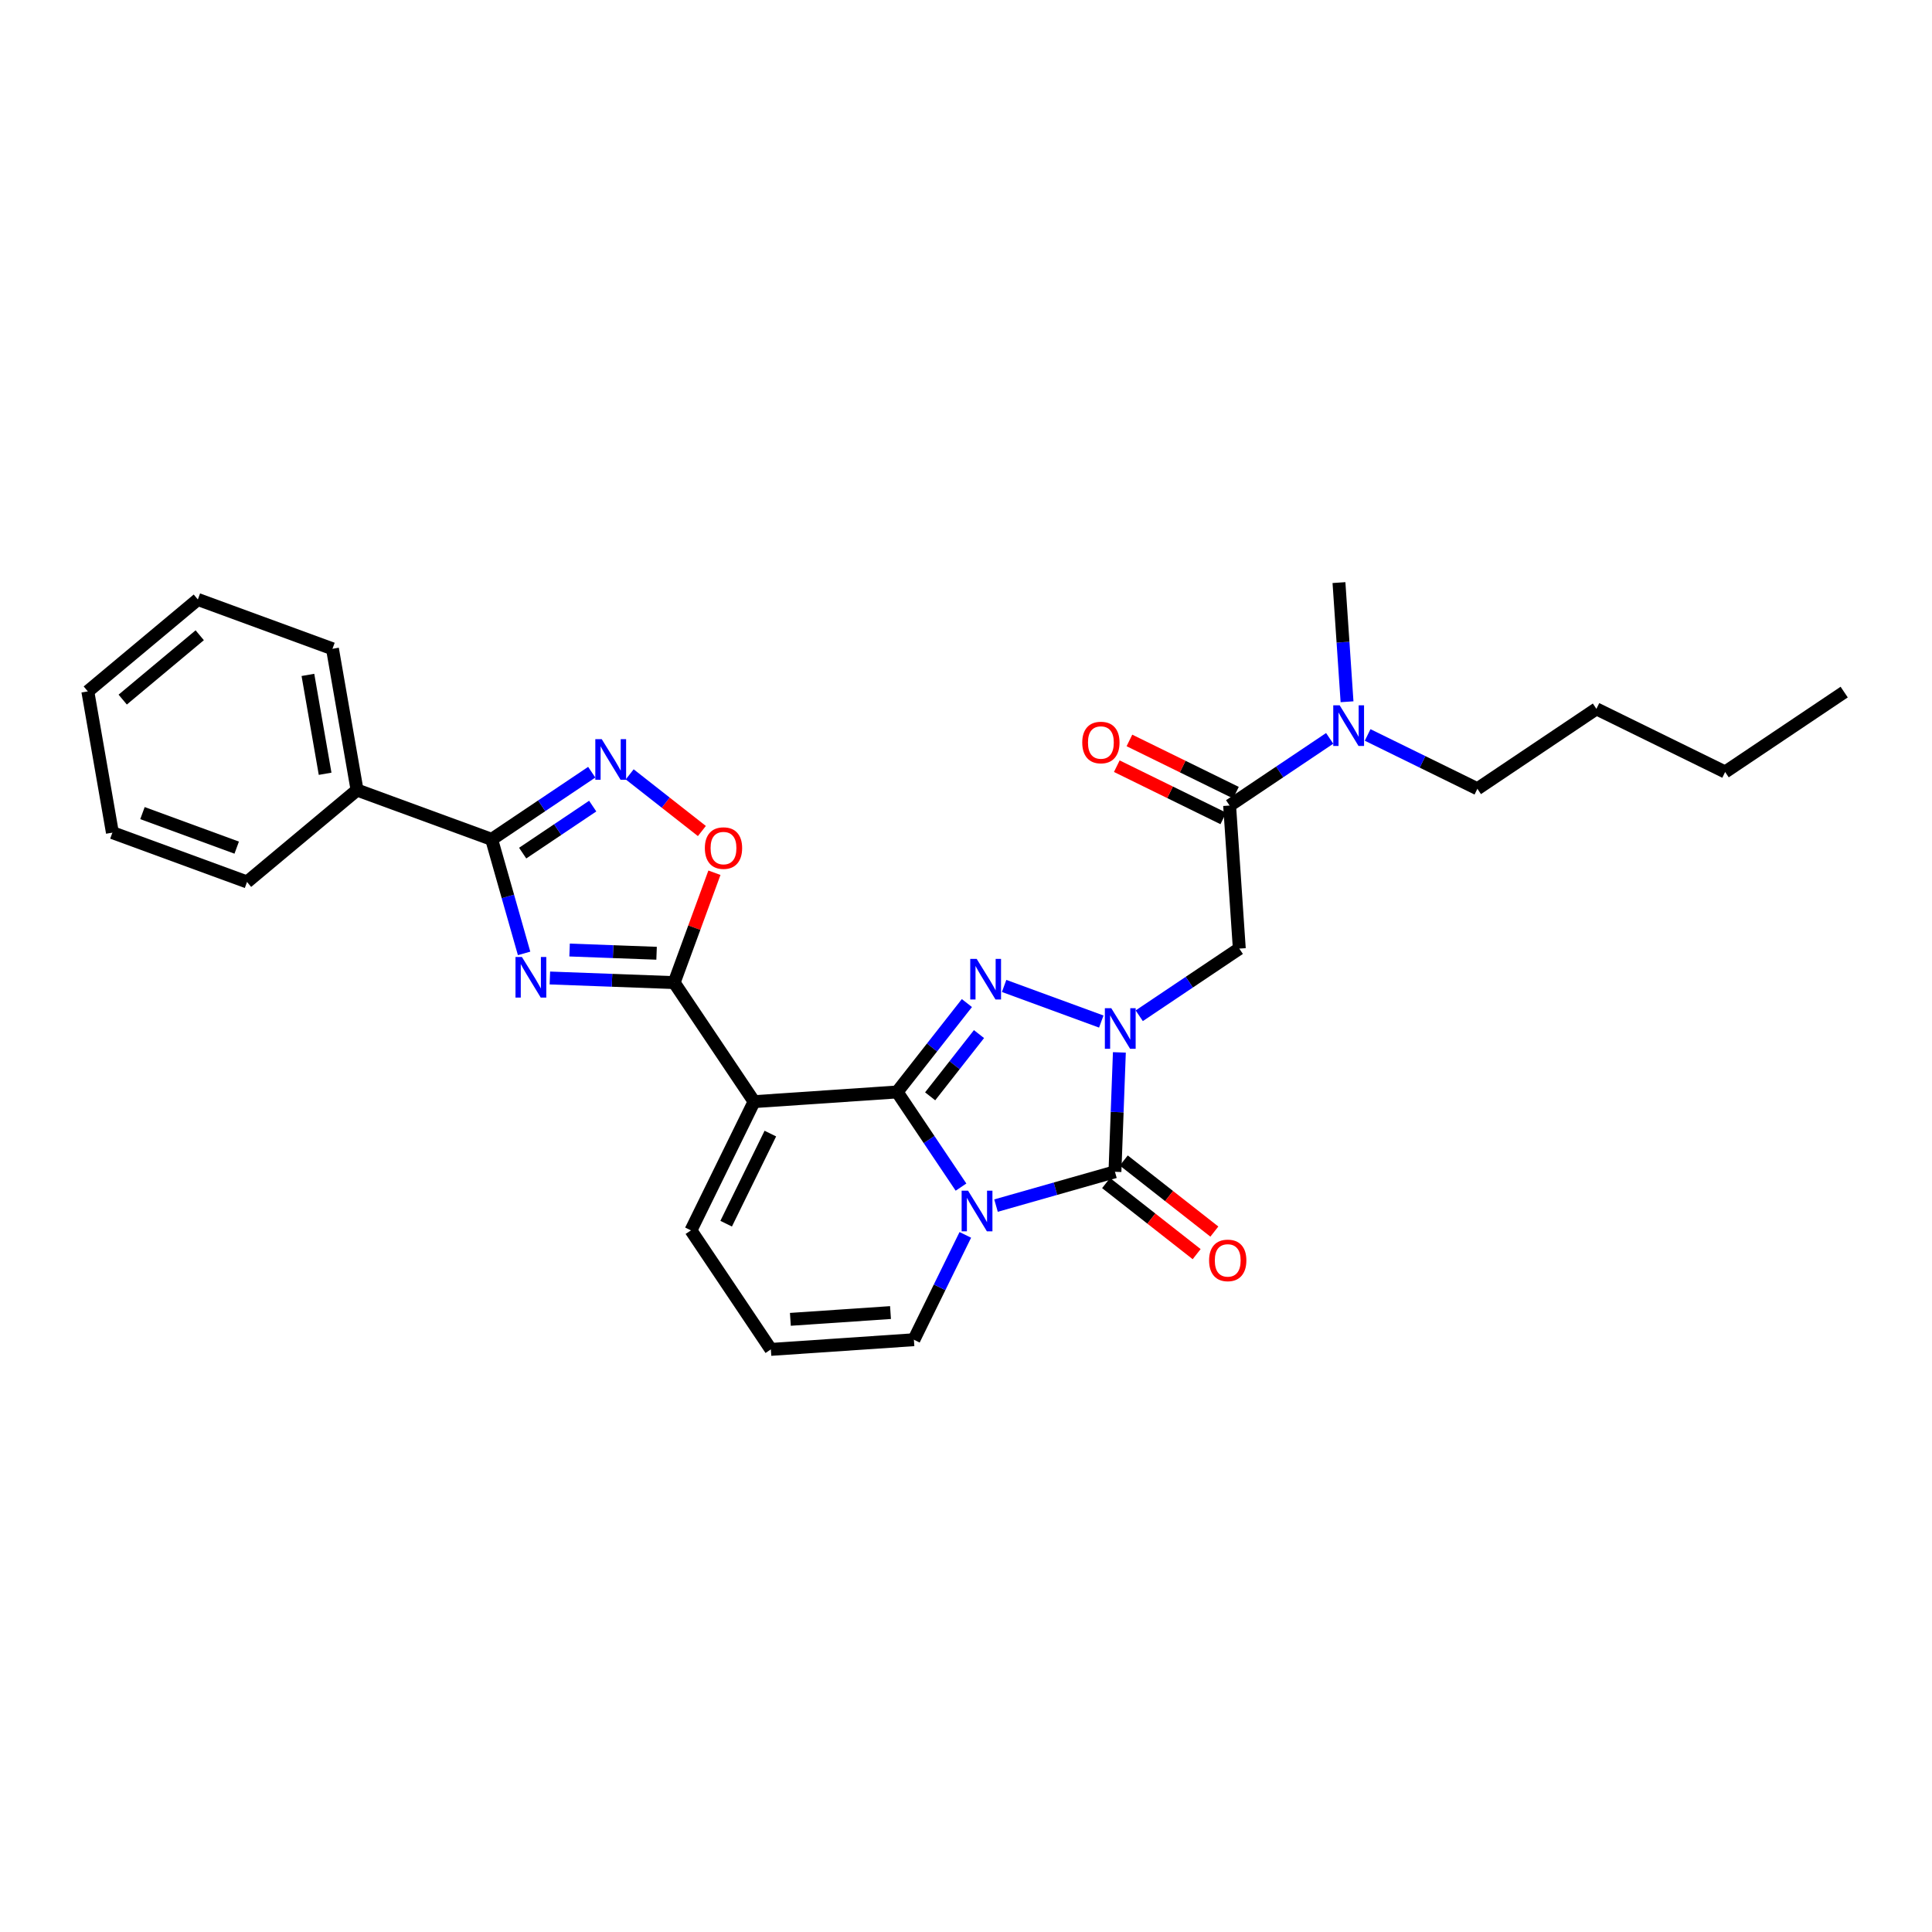 <?xml version='1.0' encoding='iso-8859-1'?>
<svg version='1.1' baseProfile='full'
              xmlns='http://www.w3.org/2000/svg'
                      xmlns:rdkit='http://www.rdkit.org/xml'
                      xmlns:xlink='http://www.w3.org/1999/xlink'
                  xml:space='preserve'
width='300px' height='300px' viewBox='0 0 300 300'>
<!-- END OF HEADER -->
<rect style='opacity:1.0;fill:#FFFFFF;stroke:none' width='300' height='300' x='0' y='0'> </rect>
<rect style='opacity:1.0;fill:#FFFFFF;stroke:none' width='300' height='300' x='0' y='0'> </rect>
<path class='bond-0 atom-0 atom-1' d='M 286.364,107.467 L 267.879,119.875' style='fill:none;fill-rule:evenodd;stroke:#000000;stroke-width:2.0px;stroke-linecap:butt;stroke-linejoin:miter;stroke-opacity:1' />
<path class='bond-1 atom-1 atom-2' d='M 267.879,119.875 L 247.891,110.072' style='fill:none;fill-rule:evenodd;stroke:#000000;stroke-width:2.0px;stroke-linecap:butt;stroke-linejoin:miter;stroke-opacity:1' />
<path class='bond-2 atom-2 atom-3' d='M 247.891,110.072 L 229.407,122.48' style='fill:none;fill-rule:evenodd;stroke:#000000;stroke-width:2.0px;stroke-linecap:butt;stroke-linejoin:miter;stroke-opacity:1' />
<path class='bond-3 atom-3 atom-4' d='M 229.407,122.48 L 220.886,118.301' style='fill:none;fill-rule:evenodd;stroke:#000000;stroke-width:2.0px;stroke-linecap:butt;stroke-linejoin:miter;stroke-opacity:1' />
<path class='bond-3 atom-3 atom-4' d='M 220.886,118.301 L 212.366,114.122' style='fill:none;fill-rule:evenodd;stroke:#0000FF;stroke-width:2.0px;stroke-linecap:butt;stroke-linejoin:miter;stroke-opacity:1' />
<path class='bond-4 atom-4 atom-5' d='M 209.167,108.968 L 208.541,99.716' style='fill:none;fill-rule:evenodd;stroke:#0000FF;stroke-width:2.0px;stroke-linecap:butt;stroke-linejoin:miter;stroke-opacity:1' />
<path class='bond-4 atom-4 atom-5' d='M 208.541,99.716 L 207.914,90.465' style='fill:none;fill-rule:evenodd;stroke:#000000;stroke-width:2.0px;stroke-linecap:butt;stroke-linejoin:miter;stroke-opacity:1' />
<path class='bond-5 atom-4 atom-6' d='M 206.471,114.655 L 198.702,119.87' style='fill:none;fill-rule:evenodd;stroke:#0000FF;stroke-width:2.0px;stroke-linecap:butt;stroke-linejoin:miter;stroke-opacity:1' />
<path class='bond-5 atom-4 atom-6' d='M 198.702,119.87 L 190.934,125.085' style='fill:none;fill-rule:evenodd;stroke:#000000;stroke-width:2.0px;stroke-linecap:butt;stroke-linejoin:miter;stroke-opacity:1' />
<path class='bond-6 atom-6 atom-7' d='M 191.914,123.086 L 183.646,119.031' style='fill:none;fill-rule:evenodd;stroke:#000000;stroke-width:2.0px;stroke-linecap:butt;stroke-linejoin:miter;stroke-opacity:1' />
<path class='bond-6 atom-6 atom-7' d='M 183.646,119.031 L 175.377,114.975' style='fill:none;fill-rule:evenodd;stroke:#FF0000;stroke-width:2.0px;stroke-linecap:butt;stroke-linejoin:miter;stroke-opacity:1' />
<path class='bond-6 atom-6 atom-7' d='M 189.954,127.084 L 181.685,123.029' style='fill:none;fill-rule:evenodd;stroke:#000000;stroke-width:2.0px;stroke-linecap:butt;stroke-linejoin:miter;stroke-opacity:1' />
<path class='bond-6 atom-6 atom-7' d='M 181.685,123.029 L 173.416,118.973' style='fill:none;fill-rule:evenodd;stroke:#FF0000;stroke-width:2.0px;stroke-linecap:butt;stroke-linejoin:miter;stroke-opacity:1' />
<path class='bond-7 atom-6 atom-8' d='M 190.934,125.085 L 192.438,147.298' style='fill:none;fill-rule:evenodd;stroke:#000000;stroke-width:2.0px;stroke-linecap:butt;stroke-linejoin:miter;stroke-opacity:1' />
<path class='bond-8 atom-8 atom-9' d='M 192.438,147.298 L 184.67,152.512' style='fill:none;fill-rule:evenodd;stroke:#000000;stroke-width:2.0px;stroke-linecap:butt;stroke-linejoin:miter;stroke-opacity:1' />
<path class='bond-8 atom-8 atom-9' d='M 184.67,152.512 L 176.901,157.727' style='fill:none;fill-rule:evenodd;stroke:#0000FF;stroke-width:2.0px;stroke-linecap:butt;stroke-linejoin:miter;stroke-opacity:1' />
<path class='bond-9 atom-9 atom-10' d='M 171.006,158.626 L 155.919,153.097' style='fill:none;fill-rule:evenodd;stroke:#0000FF;stroke-width:2.0px;stroke-linecap:butt;stroke-linejoin:miter;stroke-opacity:1' />
<path class='bond-29 atom-28 atom-9' d='M 173.128,181.954 L 173.472,172.684' style='fill:none;fill-rule:evenodd;stroke:#000000;stroke-width:2.0px;stroke-linecap:butt;stroke-linejoin:miter;stroke-opacity:1' />
<path class='bond-29 atom-28 atom-9' d='M 173.472,172.684 L 173.816,163.415' style='fill:none;fill-rule:evenodd;stroke:#0000FF;stroke-width:2.0px;stroke-linecap:butt;stroke-linejoin:miter;stroke-opacity:1' />
<path class='bond-10 atom-10 atom-11' d='M 150.139,155.755 L 144.722,162.657' style='fill:none;fill-rule:evenodd;stroke:#0000FF;stroke-width:2.0px;stroke-linecap:butt;stroke-linejoin:miter;stroke-opacity:1' />
<path class='bond-10 atom-10 atom-11' d='M 144.722,162.657 L 139.305,169.559' style='fill:none;fill-rule:evenodd;stroke:#000000;stroke-width:2.0px;stroke-linecap:butt;stroke-linejoin:miter;stroke-opacity:1' />
<path class='bond-10 atom-10 atom-11' d='M 152.017,160.574 L 148.225,165.406' style='fill:none;fill-rule:evenodd;stroke:#0000FF;stroke-width:2.0px;stroke-linecap:butt;stroke-linejoin:miter;stroke-opacity:1' />
<path class='bond-10 atom-10 atom-11' d='M 148.225,165.406 L 144.433,170.237' style='fill:none;fill-rule:evenodd;stroke:#000000;stroke-width:2.0px;stroke-linecap:butt;stroke-linejoin:miter;stroke-opacity:1' />
<path class='bond-11 atom-11 atom-12' d='M 139.305,169.559 L 117.093,171.063' style='fill:none;fill-rule:evenodd;stroke:#000000;stroke-width:2.0px;stroke-linecap:butt;stroke-linejoin:miter;stroke-opacity:1' />
<path class='bond-30 atom-27 atom-11' d='M 149.224,184.334 L 144.264,176.946' style='fill:none;fill-rule:evenodd;stroke:#0000FF;stroke-width:2.0px;stroke-linecap:butt;stroke-linejoin:miter;stroke-opacity:1' />
<path class='bond-30 atom-27 atom-11' d='M 144.264,176.946 L 139.305,169.559' style='fill:none;fill-rule:evenodd;stroke:#000000;stroke-width:2.0px;stroke-linecap:butt;stroke-linejoin:miter;stroke-opacity:1' />
<path class='bond-12 atom-12 atom-13' d='M 117.093,171.063 L 104.684,152.578' style='fill:none;fill-rule:evenodd;stroke:#000000;stroke-width:2.0px;stroke-linecap:butt;stroke-linejoin:miter;stroke-opacity:1' />
<path class='bond-23 atom-12 atom-24' d='M 117.093,171.063 L 107.289,191.051' style='fill:none;fill-rule:evenodd;stroke:#000000;stroke-width:2.0px;stroke-linecap:butt;stroke-linejoin:miter;stroke-opacity:1' />
<path class='bond-23 atom-12 atom-24' d='M 119.62,176.022 L 112.757,190.014' style='fill:none;fill-rule:evenodd;stroke:#000000;stroke-width:2.0px;stroke-linecap:butt;stroke-linejoin:miter;stroke-opacity:1' />
<path class='bond-13 atom-13 atom-14' d='M 104.684,152.578 L 95.034,152.22' style='fill:none;fill-rule:evenodd;stroke:#000000;stroke-width:2.0px;stroke-linecap:butt;stroke-linejoin:miter;stroke-opacity:1' />
<path class='bond-13 atom-13 atom-14' d='M 95.034,152.22 L 85.384,151.862' style='fill:none;fill-rule:evenodd;stroke:#0000FF;stroke-width:2.0px;stroke-linecap:butt;stroke-linejoin:miter;stroke-opacity:1' />
<path class='bond-13 atom-13 atom-14' d='M 101.954,148.021 L 95.199,147.771' style='fill:none;fill-rule:evenodd;stroke:#000000;stroke-width:2.0px;stroke-linecap:butt;stroke-linejoin:miter;stroke-opacity:1' />
<path class='bond-13 atom-13 atom-14' d='M 95.199,147.771 L 88.444,147.52' style='fill:none;fill-rule:evenodd;stroke:#0000FF;stroke-width:2.0px;stroke-linecap:butt;stroke-linejoin:miter;stroke-opacity:1' />
<path class='bond-31 atom-23 atom-13' d='M 110.936,135.518 L 107.81,144.048' style='fill:none;fill-rule:evenodd;stroke:#FF0000;stroke-width:2.0px;stroke-linecap:butt;stroke-linejoin:miter;stroke-opacity:1' />
<path class='bond-31 atom-23 atom-13' d='M 107.81,144.048 L 104.684,152.578' style='fill:none;fill-rule:evenodd;stroke:#000000;stroke-width:2.0px;stroke-linecap:butt;stroke-linejoin:miter;stroke-opacity:1' />
<path class='bond-14 atom-14 atom-15' d='M 81.382,148.043 L 78.864,139.191' style='fill:none;fill-rule:evenodd;stroke:#0000FF;stroke-width:2.0px;stroke-linecap:butt;stroke-linejoin:miter;stroke-opacity:1' />
<path class='bond-14 atom-14 atom-15' d='M 78.864,139.191 L 76.347,130.338' style='fill:none;fill-rule:evenodd;stroke:#000000;stroke-width:2.0px;stroke-linecap:butt;stroke-linejoin:miter;stroke-opacity:1' />
<path class='bond-15 atom-15 atom-16' d='M 76.347,130.338 L 55.444,122.678' style='fill:none;fill-rule:evenodd;stroke:#000000;stroke-width:2.0px;stroke-linecap:butt;stroke-linejoin:miter;stroke-opacity:1' />
<path class='bond-21 atom-15 atom-22' d='M 76.347,130.338 L 84.115,125.123' style='fill:none;fill-rule:evenodd;stroke:#000000;stroke-width:2.0px;stroke-linecap:butt;stroke-linejoin:miter;stroke-opacity:1' />
<path class='bond-21 atom-15 atom-22' d='M 84.115,125.123 L 91.884,119.908' style='fill:none;fill-rule:evenodd;stroke:#0000FF;stroke-width:2.0px;stroke-linecap:butt;stroke-linejoin:miter;stroke-opacity:1' />
<path class='bond-21 atom-15 atom-22' d='M 81.159,132.471 L 86.597,128.82' style='fill:none;fill-rule:evenodd;stroke:#000000;stroke-width:2.0px;stroke-linecap:butt;stroke-linejoin:miter;stroke-opacity:1' />
<path class='bond-21 atom-15 atom-22' d='M 86.597,128.82 L 92.035,125.17' style='fill:none;fill-rule:evenodd;stroke:#0000FF;stroke-width:2.0px;stroke-linecap:butt;stroke-linejoin:miter;stroke-opacity:1' />
<path class='bond-16 atom-16 atom-17' d='M 55.444,122.678 L 51.626,100.744' style='fill:none;fill-rule:evenodd;stroke:#000000;stroke-width:2.0px;stroke-linecap:butt;stroke-linejoin:miter;stroke-opacity:1' />
<path class='bond-16 atom-16 atom-17' d='M 50.484,120.151 L 47.812,104.798' style='fill:none;fill-rule:evenodd;stroke:#000000;stroke-width:2.0px;stroke-linecap:butt;stroke-linejoin:miter;stroke-opacity:1' />
<path class='bond-32 atom-21 atom-16' d='M 38.358,136.951 L 55.444,122.678' style='fill:none;fill-rule:evenodd;stroke:#000000;stroke-width:2.0px;stroke-linecap:butt;stroke-linejoin:miter;stroke-opacity:1' />
<path class='bond-17 atom-17 atom-18' d='M 51.626,100.744 L 30.722,93.084' style='fill:none;fill-rule:evenodd;stroke:#000000;stroke-width:2.0px;stroke-linecap:butt;stroke-linejoin:miter;stroke-opacity:1' />
<path class='bond-18 atom-18 atom-19' d='M 30.722,93.084 L 13.636,107.357' style='fill:none;fill-rule:evenodd;stroke:#000000;stroke-width:2.0px;stroke-linecap:butt;stroke-linejoin:miter;stroke-opacity:1' />
<path class='bond-18 atom-18 atom-19' d='M 31.014,98.642 L 19.054,108.633' style='fill:none;fill-rule:evenodd;stroke:#000000;stroke-width:2.0px;stroke-linecap:butt;stroke-linejoin:miter;stroke-opacity:1' />
<path class='bond-19 atom-19 atom-20' d='M 13.636,107.357 L 17.454,129.29' style='fill:none;fill-rule:evenodd;stroke:#000000;stroke-width:2.0px;stroke-linecap:butt;stroke-linejoin:miter;stroke-opacity:1' />
<path class='bond-20 atom-20 atom-21' d='M 17.454,129.29 L 38.358,136.951' style='fill:none;fill-rule:evenodd;stroke:#000000;stroke-width:2.0px;stroke-linecap:butt;stroke-linejoin:miter;stroke-opacity:1' />
<path class='bond-20 atom-20 atom-21' d='M 22.122,126.258 L 36.754,131.621' style='fill:none;fill-rule:evenodd;stroke:#000000;stroke-width:2.0px;stroke-linecap:butt;stroke-linejoin:miter;stroke-opacity:1' />
<path class='bond-22 atom-22 atom-23' d='M 97.779,120.243 L 103.383,124.642' style='fill:none;fill-rule:evenodd;stroke:#0000FF;stroke-width:2.0px;stroke-linecap:butt;stroke-linejoin:miter;stroke-opacity:1' />
<path class='bond-22 atom-22 atom-23' d='M 103.383,124.642 L 108.988,129.04' style='fill:none;fill-rule:evenodd;stroke:#FF0000;stroke-width:2.0px;stroke-linecap:butt;stroke-linejoin:miter;stroke-opacity:1' />
<path class='bond-24 atom-24 atom-25' d='M 107.289,191.051 L 119.698,209.535' style='fill:none;fill-rule:evenodd;stroke:#000000;stroke-width:2.0px;stroke-linecap:butt;stroke-linejoin:miter;stroke-opacity:1' />
<path class='bond-25 atom-25 atom-26' d='M 119.698,209.535 L 141.91,208.031' style='fill:none;fill-rule:evenodd;stroke:#000000;stroke-width:2.0px;stroke-linecap:butt;stroke-linejoin:miter;stroke-opacity:1' />
<path class='bond-25 atom-25 atom-26' d='M 122.729,204.867 L 138.277,203.815' style='fill:none;fill-rule:evenodd;stroke:#000000;stroke-width:2.0px;stroke-linecap:butt;stroke-linejoin:miter;stroke-opacity:1' />
<path class='bond-26 atom-26 atom-27' d='M 141.91,208.031 L 145.902,199.892' style='fill:none;fill-rule:evenodd;stroke:#000000;stroke-width:2.0px;stroke-linecap:butt;stroke-linejoin:miter;stroke-opacity:1' />
<path class='bond-26 atom-26 atom-27' d='M 145.902,199.892 L 149.894,191.752' style='fill:none;fill-rule:evenodd;stroke:#0000FF;stroke-width:2.0px;stroke-linecap:butt;stroke-linejoin:miter;stroke-opacity:1' />
<path class='bond-27 atom-27 atom-28' d='M 154.661,187.205 L 163.894,184.579' style='fill:none;fill-rule:evenodd;stroke:#0000FF;stroke-width:2.0px;stroke-linecap:butt;stroke-linejoin:miter;stroke-opacity:1' />
<path class='bond-27 atom-27 atom-28' d='M 163.894,184.579 L 173.128,181.954' style='fill:none;fill-rule:evenodd;stroke:#000000;stroke-width:2.0px;stroke-linecap:butt;stroke-linejoin:miter;stroke-opacity:1' />
<path class='bond-28 atom-28 atom-29' d='M 171.753,183.705 L 178.784,189.224' style='fill:none;fill-rule:evenodd;stroke:#000000;stroke-width:2.0px;stroke-linecap:butt;stroke-linejoin:miter;stroke-opacity:1' />
<path class='bond-28 atom-28 atom-29' d='M 178.784,189.224 L 185.816,194.742' style='fill:none;fill-rule:evenodd;stroke:#FF0000;stroke-width:2.0px;stroke-linecap:butt;stroke-linejoin:miter;stroke-opacity:1' />
<path class='bond-28 atom-28 atom-29' d='M 174.502,180.203 L 181.533,185.721' style='fill:none;fill-rule:evenodd;stroke:#000000;stroke-width:2.0px;stroke-linecap:butt;stroke-linejoin:miter;stroke-opacity:1' />
<path class='bond-28 atom-28 atom-29' d='M 181.533,185.721 L 188.565,191.239' style='fill:none;fill-rule:evenodd;stroke:#FF0000;stroke-width:2.0px;stroke-linecap:butt;stroke-linejoin:miter;stroke-opacity:1' />
<path  class='atom-4' d='M 208.025 109.524
L 210.091 112.864
Q 210.296 113.193, 210.625 113.79
Q 210.954 114.387, 210.972 114.422
L 210.972 109.524
L 211.809 109.524
L 211.809 115.829
L 210.946 115.829
L 208.728 112.178
Q 208.47 111.751, 208.194 111.261
Q 207.927 110.771, 207.847 110.62
L 207.847 115.829
L 207.027 115.829
L 207.027 109.524
L 208.025 109.524
' fill='#0000FF'/>
<path  class='atom-7' d='M 168.051 115.3
Q 168.051 113.786, 168.8 112.94
Q 169.548 112.094, 170.946 112.094
Q 172.344 112.094, 173.092 112.94
Q 173.84 113.786, 173.84 115.3
Q 173.84 116.831, 173.083 117.704
Q 172.326 118.568, 170.946 118.568
Q 169.556 118.568, 168.8 117.704
Q 168.051 116.84, 168.051 115.3
M 170.946 117.855
Q 171.907 117.855, 172.424 117.214
Q 172.949 116.564, 172.949 115.3
Q 172.949 114.062, 172.424 113.438
Q 171.907 112.806, 170.946 112.806
Q 169.984 112.806, 169.459 113.429
Q 168.942 114.053, 168.942 115.3
Q 168.942 116.573, 169.459 117.214
Q 169.984 117.855, 170.946 117.855
' fill='#FF0000'/>
<path  class='atom-9' d='M 172.56 156.554
L 174.626 159.893
Q 174.831 160.223, 175.16 160.819
Q 175.49 161.416, 175.508 161.452
L 175.508 156.554
L 176.345 156.554
L 176.345 162.859
L 175.481 162.859
L 173.264 159.207
Q 173.005 158.78, 172.729 158.29
Q 172.462 157.8, 172.382 157.649
L 172.382 162.859
L 171.563 162.859
L 171.563 156.554
L 172.56 156.554
' fill='#0000FF'/>
<path  class='atom-10' d='M 151.656 148.893
L 153.722 152.233
Q 153.927 152.562, 154.257 153.159
Q 154.586 153.755, 154.604 153.791
L 154.604 148.893
L 155.441 148.893
L 155.441 155.198
L 154.577 155.198
L 152.36 151.547
Q 152.102 151.119, 151.826 150.63
Q 151.558 150.14, 151.478 149.988
L 151.478 155.198
L 150.659 155.198
L 150.659 148.893
L 151.656 148.893
' fill='#0000FF'/>
<path  class='atom-14' d='M 81.043 148.6
L 83.109 151.939
Q 83.314 152.269, 83.643 152.866
Q 83.973 153.462, 83.99 153.498
L 83.99 148.6
L 84.828 148.6
L 84.828 154.905
L 83.964 154.905
L 81.746 151.254
Q 81.488 150.826, 81.212 150.337
Q 80.945 149.847, 80.865 149.695
L 80.865 154.905
L 80.045 154.905
L 80.045 148.6
L 81.043 148.6
' fill='#0000FF'/>
<path  class='atom-22' d='M 93.438 114.777
L 95.504 118.117
Q 95.709 118.446, 96.038 119.043
Q 96.368 119.64, 96.385 119.675
L 96.385 114.777
L 97.222 114.777
L 97.222 121.082
L 96.359 121.082
L 94.141 117.431
Q 93.883 117.004, 93.607 116.514
Q 93.34 116.024, 93.26 115.873
L 93.26 121.082
L 92.44 121.082
L 92.44 114.777
L 93.438 114.777
' fill='#0000FF'/>
<path  class='atom-23' d='M 109.45 131.693
Q 109.45 130.179, 110.199 129.333
Q 110.947 128.487, 112.345 128.487
Q 113.743 128.487, 114.491 129.333
Q 115.239 130.179, 115.239 131.693
Q 115.239 133.224, 114.482 134.097
Q 113.725 134.961, 112.345 134.961
Q 110.955 134.961, 110.199 134.097
Q 109.45 133.233, 109.45 131.693
M 112.345 134.249
Q 113.306 134.249, 113.823 133.607
Q 114.348 132.957, 114.348 131.693
Q 114.348 130.455, 113.823 129.832
Q 113.306 129.199, 112.345 129.199
Q 111.383 129.199, 110.858 129.823
Q 110.341 130.446, 110.341 131.693
Q 110.341 132.966, 110.858 133.607
Q 111.383 134.249, 112.345 134.249
' fill='#FF0000'/>
<path  class='atom-27' d='M 150.32 184.891
L 152.386 188.23
Q 152.591 188.56, 152.92 189.156
Q 153.25 189.753, 153.267 189.789
L 153.267 184.891
L 154.105 184.891
L 154.105 191.196
L 153.241 191.196
L 151.023 187.544
Q 150.765 187.117, 150.489 186.627
Q 150.222 186.137, 150.142 185.986
L 150.142 191.196
L 149.322 191.196
L 149.322 184.891
L 150.32 184.891
' fill='#0000FF'/>
<path  class='atom-29' d='M 187.747 195.717
Q 187.747 194.203, 188.495 193.357
Q 189.243 192.511, 190.641 192.511
Q 192.039 192.511, 192.787 193.357
Q 193.535 194.203, 193.535 195.717
Q 193.535 197.249, 192.778 198.121
Q 192.021 198.985, 190.641 198.985
Q 189.252 198.985, 188.495 198.121
Q 187.747 197.257, 187.747 195.717
M 190.641 198.273
Q 191.603 198.273, 192.119 197.631
Q 192.645 196.981, 192.645 195.717
Q 192.645 194.479, 192.119 193.856
Q 191.603 193.223, 190.641 193.223
Q 189.679 193.223, 189.154 193.847
Q 188.637 194.47, 188.637 195.717
Q 188.637 196.99, 189.154 197.631
Q 189.679 198.273, 190.641 198.273
' fill='#FF0000'/>
</svg>
